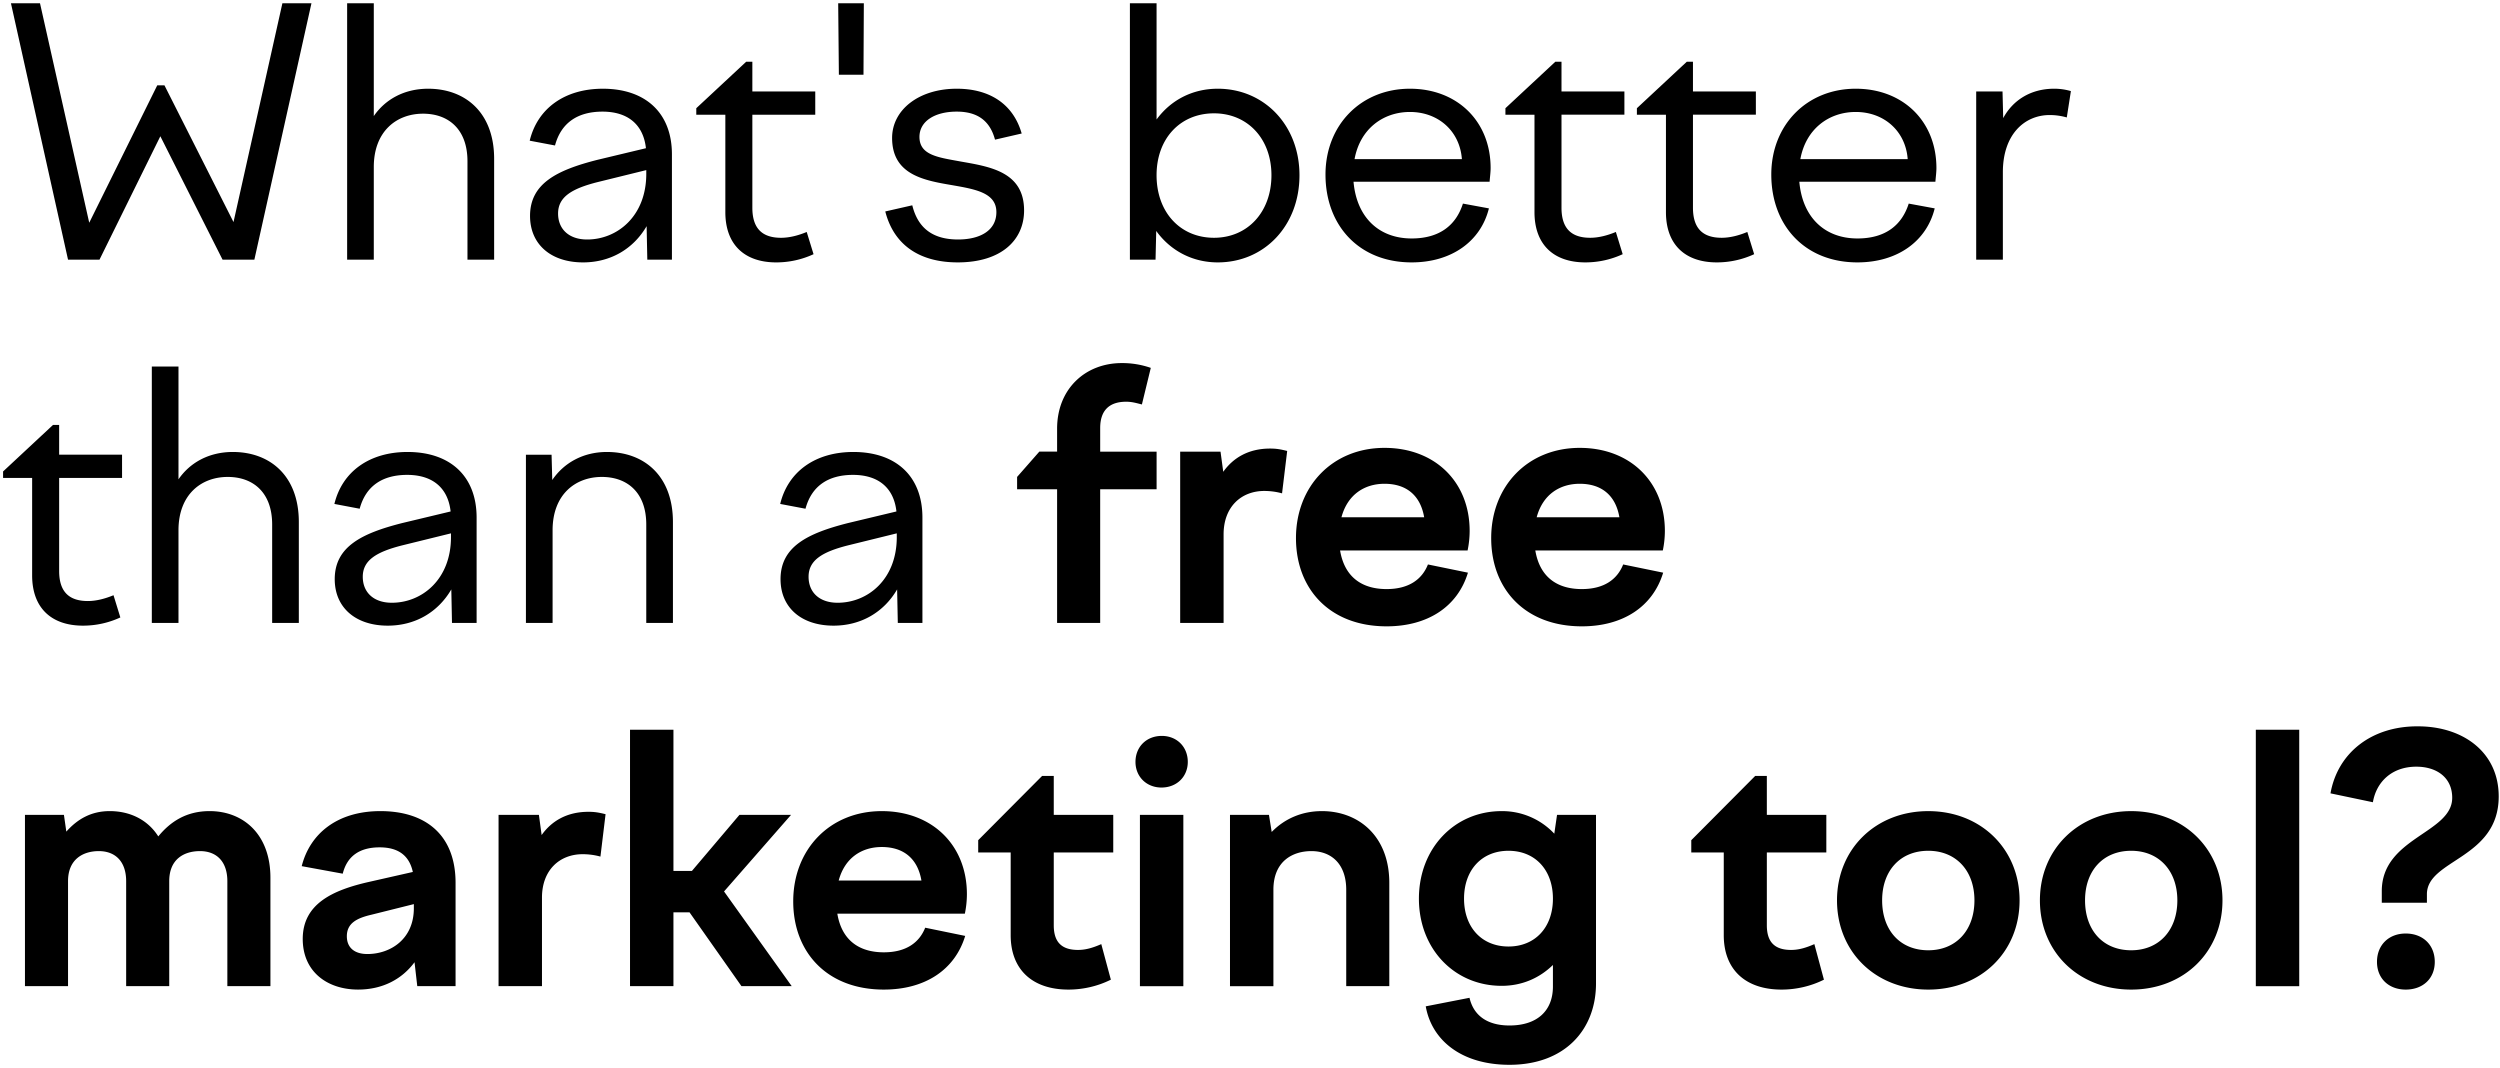 <svg width="234" height="100" viewBox="0 0 234 100" fill="none" xmlns="http://www.w3.org/2000/svg"><path d="M14.72 7.985L8.352 20.849 3.744.305h-2.72l5.344 24h2.944l5.696-11.552 5.824 11.552h2.976l5.344-24h-2.72l-4.576 20.48-6.464-12.8h-.672zm17.772 16.32h2.495v-8.672c0-3.36 2.145-4.992 4.608-4.992 2.4 0 4.16 1.472 4.16 4.448v9.216h2.496v-9.44c0-4.352-2.72-6.56-6.175-6.56-2.273 0-4.032 1.024-5.089 2.56V.305h-2.495v24zm28.096 0h2.304v-9.856c0-3.904-2.496-6.144-6.464-6.144-3.552 0-6.112 1.824-6.848 4.864l2.368.448c.576-2.144 2.144-3.168 4.448-3.168 2.272 0 3.808 1.12 4.064 3.424l-4.544 1.088c-3.776.96-6.304 2.208-6.304 5.248 0 2.688 1.984 4.352 4.96 4.352 2.56 0 4.704-1.248 5.952-3.392l.064 3.136zm-8.352-4.32c0-1.568 1.312-2.336 3.712-2.944l4.544-1.12v.352c0 3.968-2.72 6.144-5.536 6.144-1.728 0-2.72-.992-2.72-2.432zm12.936-9.856v.608h2.72v9.12c0 3.008 1.76 4.704 4.768 4.704a8.318 8.318 0 003.488-.768l-.64-2.08c-.768.32-1.6.544-2.4.544-1.76 0-2.688-.864-2.688-2.816v-8.704h5.888V8.56H70.42V5.777h-.576l-4.672 4.352zm13.346-3.136h2.304l.032-6.688h-2.4l.064 6.688zM89.645 24.56c4.065 0 6.209-2.08 6.209-4.864 0-3.616-3.2-4.096-5.92-4.576-2.08-.384-3.873-.576-3.873-2.304 0-1.472 1.44-2.368 3.488-2.368 1.92 0 3.104.832 3.584 2.624l2.496-.576c-.767-2.688-2.912-4.192-6.08-4.192-3.552 0-6.048 1.984-6.048 4.608 0 3.424 2.944 3.968 5.6 4.416 2.177.384 4.16.704 4.16 2.528 0 1.728-1.535 2.56-3.584 2.56-2.431 0-3.776-1.12-4.288-3.2l-2.527.576c.8 3.136 3.2 4.768 6.784 4.768zm16.114-.256h2.4l.064-2.688c1.312 1.824 3.36 2.944 5.76 2.944 4.352 0 7.648-3.424 7.648-8.16 0-4.672-3.296-8.096-7.648-8.096-2.4 0-4.416 1.088-5.728 2.88V.305h-2.496v24zm7.872-13.696c3.136 0 5.376 2.368 5.376 5.792 0 3.456-2.24 5.856-5.376 5.856-3.168 0-5.376-2.4-5.376-5.856 0-3.424 2.208-5.792 5.376-5.792zM132.13 24.56c3.712 0 6.464-1.952 7.232-5.056l-2.432-.448c-.64 2.016-2.176 3.264-4.8 3.264-3.072 0-5.152-1.984-5.44-5.312h12.736c.032-.416.096-.896.096-1.28 0-4.384-3.136-7.424-7.552-7.424-4.576 0-7.904 3.392-7.904 8.032 0 4.768 3.136 8.224 8.064 8.224zm-.16-14.08c2.656 0 4.672 1.792 4.864 4.416h-10.048c.512-2.816 2.656-4.416 5.184-4.416zm8.938-.352v.608h2.72v9.12c0 3.008 1.76 4.704 4.768 4.704a8.318 8.318 0 003.488-.768l-.64-2.08c-.768.32-1.6.544-2.4.544-1.76 0-2.688-.864-2.688-2.816v-8.704h5.888V8.56h-5.888V5.777h-.576l-4.672 4.352zm12.305 0v.608h2.72v9.12c0 3.008 1.76 4.704 4.768 4.704a8.318 8.318 0 003.488-.768l-.64-2.08c-.768.32-1.6.544-2.4.544-1.76 0-2.688-.864-2.688-2.816v-8.704h5.888V8.56h-5.888V5.777h-.576l-4.672 4.352zm20.644 14.432c3.712 0 6.464-1.952 7.232-5.056l-2.432-.448c-.64 2.016-2.176 3.264-4.8 3.264-3.072 0-5.152-1.984-5.44-5.312h12.736c.032-.416.096-.896.096-1.28 0-4.384-3.136-7.424-7.552-7.424-4.576 0-7.904 3.392-7.904 8.032 0 4.768 3.136 8.224 8.064 8.224zm-.16-14.08c2.656 0 4.672 1.792 4.864 4.416h-10.048c.512-2.816 2.656-4.416 5.184-4.416zm11.275 13.824h2.496v-8.192c0-3.52 2.016-5.344 4.384-5.344.512 0 1.024.064 1.6.224l.384-2.464a5.46 5.46 0 00-1.568-.224c-2.208 0-3.872 1.088-4.768 2.752l-.064-2.496h-2.464v15.744zM.288 44.129v.608h2.72v9.12c0 3.008 1.76 4.704 4.768 4.704a8.318 8.318 0 003.488-.768l-.64-2.08c-.768.32-1.6.544-2.4.544-1.76 0-2.688-.864-2.688-2.816v-8.704h5.888V42.56H5.536v-2.784H4.96L.288 44.129zM14.21 58.305h2.496v-8.672c0-3.36 2.144-4.992 4.608-4.992 2.4 0 4.16 1.472 4.16 4.448v9.216h2.496v-9.44c0-4.352-2.72-6.56-6.176-6.56-2.272 0-4.032 1.024-5.088 2.56v-10.56H14.21v24zm28.096 0h2.305v-9.856c0-3.904-2.496-6.144-6.464-6.144-3.553 0-6.112 1.824-6.848 4.864l2.367.448c.577-2.144 2.145-3.168 4.449-3.168 2.271 0 3.807 1.12 4.063 3.424l-4.543 1.088c-3.776.96-6.304 2.208-6.304 5.248 0 2.688 1.984 4.352 4.96 4.352 2.56 0 4.704-1.248 5.952-3.392l.063 3.136zm-8.351-4.32c0-1.568 1.312-2.336 3.712-2.944l4.544-1.12v.352c0 3.968-2.72 6.144-5.536 6.144-1.728 0-2.72-.992-2.72-2.432zm15.272 4.32h2.495v-8.672c0-3.36 2.145-4.992 4.608-4.992 2.4 0 4.16 1.472 4.16 4.448v9.216h2.496v-9.44c0-4.352-2.72-6.56-6.175-6.56-2.24 0-4.032 1.024-5.12 2.624l-.065-2.368h-2.4v15.744zm34.807 0h2.304v-9.856c0-3.904-2.496-6.144-6.464-6.144-3.552 0-6.112 1.824-6.848 4.864l2.368.448c.576-2.144 2.144-3.168 4.448-3.168 2.272 0 3.808 1.12 4.064 3.424l-4.544 1.088c-3.776.96-6.304 2.208-6.304 5.248 0 2.688 1.984 4.352 4.96 4.352 2.56 0 4.704-1.248 5.952-3.392l.064 3.136zm-8.352-4.32c0-1.568 1.312-2.336 3.712-2.944l4.544-1.12v.352c0 3.968-2.72 6.144-5.536 6.144-1.728 0-2.72-.992-2.72-2.432zm32.575-8.192v-3.52h-5.28v-2.208c0-1.664.864-2.464 2.432-2.464.544 0 .96.128 1.472.256l.832-3.424a8.08 8.08 0 00-2.72-.448c-3.392 0-6.048 2.4-6.048 6.144v2.144h-1.664l-2.08 2.368v1.152h3.744v12.512h4.032V45.793h5.28zm2.207 12.512h4.064v-8.288c0-2.592 1.664-4.064 3.808-4.064.512 0 1.088.064 1.664.224l.48-3.968c-.64-.16-1.024-.224-1.6-.224-2.016 0-3.456.864-4.384 2.176l-.256-1.888h-3.776v16.032zm19.319.32c3.872 0 6.656-1.856 7.616-5.024l-3.744-.768c-.544 1.376-1.76 2.304-3.872 2.304-2.304 0-3.936-1.12-4.352-3.616h11.936a9.067 9.067 0 00.192-1.824c0-4.608-3.264-7.776-7.968-7.776-4.864 0-8.288 3.584-8.288 8.448 0 4.768 3.168 8.256 8.48 8.256zm-.192-13.344c2.048 0 3.36 1.088 3.712 3.136h-7.744c.576-2.144 2.176-3.136 4.032-3.136zm18.465 13.344c3.872 0 6.656-1.856 7.616-5.024l-3.744-.768c-.544 1.376-1.76 2.304-3.872 2.304-2.304 0-3.936-1.12-4.352-3.616h11.936a9.067 9.067 0 00.192-1.824c0-4.608-3.264-7.776-7.968-7.776-4.864 0-8.288 3.584-8.288 8.448 0 4.768 3.168 8.256 8.48 8.256zm-.192-13.344c2.048 0 3.36 1.088 3.712 3.136h-7.744c.576-2.144 2.176-3.136 4.032-3.136zM2.336 92.305h4.032V82.48c0-2.112 1.472-2.816 2.88-2.816 1.536 0 2.56.96 2.56 2.816v9.824h4.032V82.48c0-2.112 1.44-2.816 2.88-2.816 1.536 0 2.56.96 2.56 2.816v9.824h4.032V82.16c0-4.096-2.56-6.24-5.696-6.24-2.144 0-3.648.96-4.8 2.368-.992-1.568-2.656-2.368-4.544-2.368-1.76 0-3.04.768-4.064 1.92l-.224-1.568H2.336v16.032zm36.72 0h3.585V82.64c0-4.48-2.785-6.72-7.04-6.72-4.032 0-6.592 2.112-7.36 5.152l3.84.704c.415-1.664 1.6-2.464 3.455-2.464 1.633 0 2.752.672 3.105 2.304l-4.096.928c-3.393.768-6.209 2.048-6.209 5.344 0 3.072 2.305 4.736 5.184 4.736 2.272 0 4.096-.96 5.28-2.56l.257 2.24zm-6.591-4.672c0-1.216.927-1.696 2.303-2.016l3.968-.992v.384c0 2.912-2.207 4.288-4.351 4.288-1.184 0-1.92-.576-1.92-1.664zm14.2 4.672h4.064v-8.288c0-2.592 1.664-4.064 3.808-4.064.512 0 1.088.064 1.664.224l.48-3.968c-.64-.16-1.024-.224-1.6-.224-2.016 0-3.456.864-4.384 2.176l-.256-1.888h-3.776v16.032zM69.21 76.273l-4.448 5.248h-1.728V68.305H58.97v24h4.064v-6.912h1.504l4.864 6.912h4.704L67.77 83.44l6.272-7.168H69.21zm13.516 16.352c3.872 0 6.656-1.856 7.616-5.024l-3.744-.768c-.544 1.376-1.76 2.304-3.872 2.304-2.304 0-3.936-1.12-4.352-3.616H90.31a9.067 9.067 0 00.192-1.824c0-4.608-3.264-7.776-7.968-7.776-4.864 0-8.288 3.584-8.288 8.448 0 4.768 3.168 8.256 8.48 8.256zm-.192-13.344c2.048 0 3.36 1.088 3.712 3.136h-7.744c.576-2.144 2.176-3.136 4.032-3.136zm9.026-.64v1.152h3.04v7.744c0 3.2 2.016 5.088 5.408 5.088 1.376 0 2.752-.32 3.968-.928l-.896-3.328c-.8.352-1.472.544-2.176.544-1.44 0-2.272-.64-2.272-2.304v-6.816h5.568v-3.52h-5.568v-3.648h-1.088L91.56 78.64zm14.721-7.328c0 1.376 1.024 2.4 2.432 2.4 1.44 0 2.464-1.024 2.464-2.4 0-1.408-1.024-2.432-2.432-2.432-1.44 0-2.464 1.024-2.464 2.432zm.416 20.992h4.064V76.273h-4.064v16.032zm8.43 0h4.064V83.28c0-2.72 1.856-3.616 3.552-3.616 1.888 0 3.264 1.216 3.264 3.616v9.024h4.032V82.64c0-4.416-2.912-6.72-6.304-6.72-1.824 0-3.456.672-4.704 1.952l-.256-1.6h-3.648v16.032zm17.683-8.192c0 4.704 3.328 8.16 7.744 8.16 1.92 0 3.552-.736 4.8-1.952v2.016c0 2.272-1.472 3.648-4.064 3.648-2.08 0-3.36-.928-3.744-2.592l-4.096.8c.544 3.104 3.264 5.472 7.84 5.472 5.152 0 8.096-3.264 8.096-7.616V76.273h-3.648l-.256 1.76a6.683 6.683 0 00-4.928-2.112c-4.416 0-7.744 3.488-7.744 8.192zm4.224 0c0-2.688 1.664-4.48 4.16-4.48 2.496 0 4.16 1.792 4.16 4.48 0 2.688-1.664 4.48-4.16 4.48-2.496 0-4.16-1.792-4.16-4.48zm21.27-5.472v1.152h3.04v7.744c0 3.2 2.016 5.088 5.408 5.088 1.376 0 2.752-.32 3.968-.928l-.896-3.328c-.8.352-1.472.544-2.176.544-1.44 0-2.272-.64-2.272-2.304v-6.816h5.568v-3.52h-5.568v-3.648h-1.088l-5.984 6.016zm22.184-2.72c-4.928 0-8.544 3.552-8.544 8.352 0 4.832 3.616 8.352 8.544 8.352 4.928 0 8.544-3.52 8.544-8.352 0-4.8-3.616-8.352-8.544-8.352zm0 3.712c2.592 0 4.32 1.856 4.32 4.64 0 2.816-1.728 4.672-4.32 4.672-2.624 0-4.32-1.856-4.32-4.672 0-2.784 1.696-4.64 4.32-4.64zm18.992-3.712c-4.928 0-8.544 3.552-8.544 8.352 0 4.832 3.616 8.352 8.544 8.352 4.928 0 8.544-3.52 8.544-8.352 0-4.8-3.616-8.352-8.544-8.352zm0 3.712c2.592 0 4.32 1.856 4.32 4.64 0 2.816-1.728 4.672-4.32 4.672-2.624 0-4.32-1.856-4.32-4.672 0-2.784 1.696-4.64 4.32-4.64zm11.665 12.672h4.064v-24h-4.064v24zm15.182-24.32c-4.32-.032-7.52 2.464-8.192 6.272l3.968.832c.32-1.888 1.76-3.328 4.064-3.328 1.92 0 3.36 1.024 3.36 2.912 0 3.328-6.592 3.712-6.592 8.736v1.088h4.224v-.8c0-3.264 6.72-3.296 6.72-9.152 0-4.128-3.328-6.56-7.552-6.56zm-1.152 24.64c1.6 0 2.72-1.024 2.72-2.592 0-1.6-1.12-2.656-2.72-2.656-1.568 0-2.688 1.056-2.688 2.656 0 1.568 1.12 2.592 2.688 2.592z" fill="#000"/></svg>
